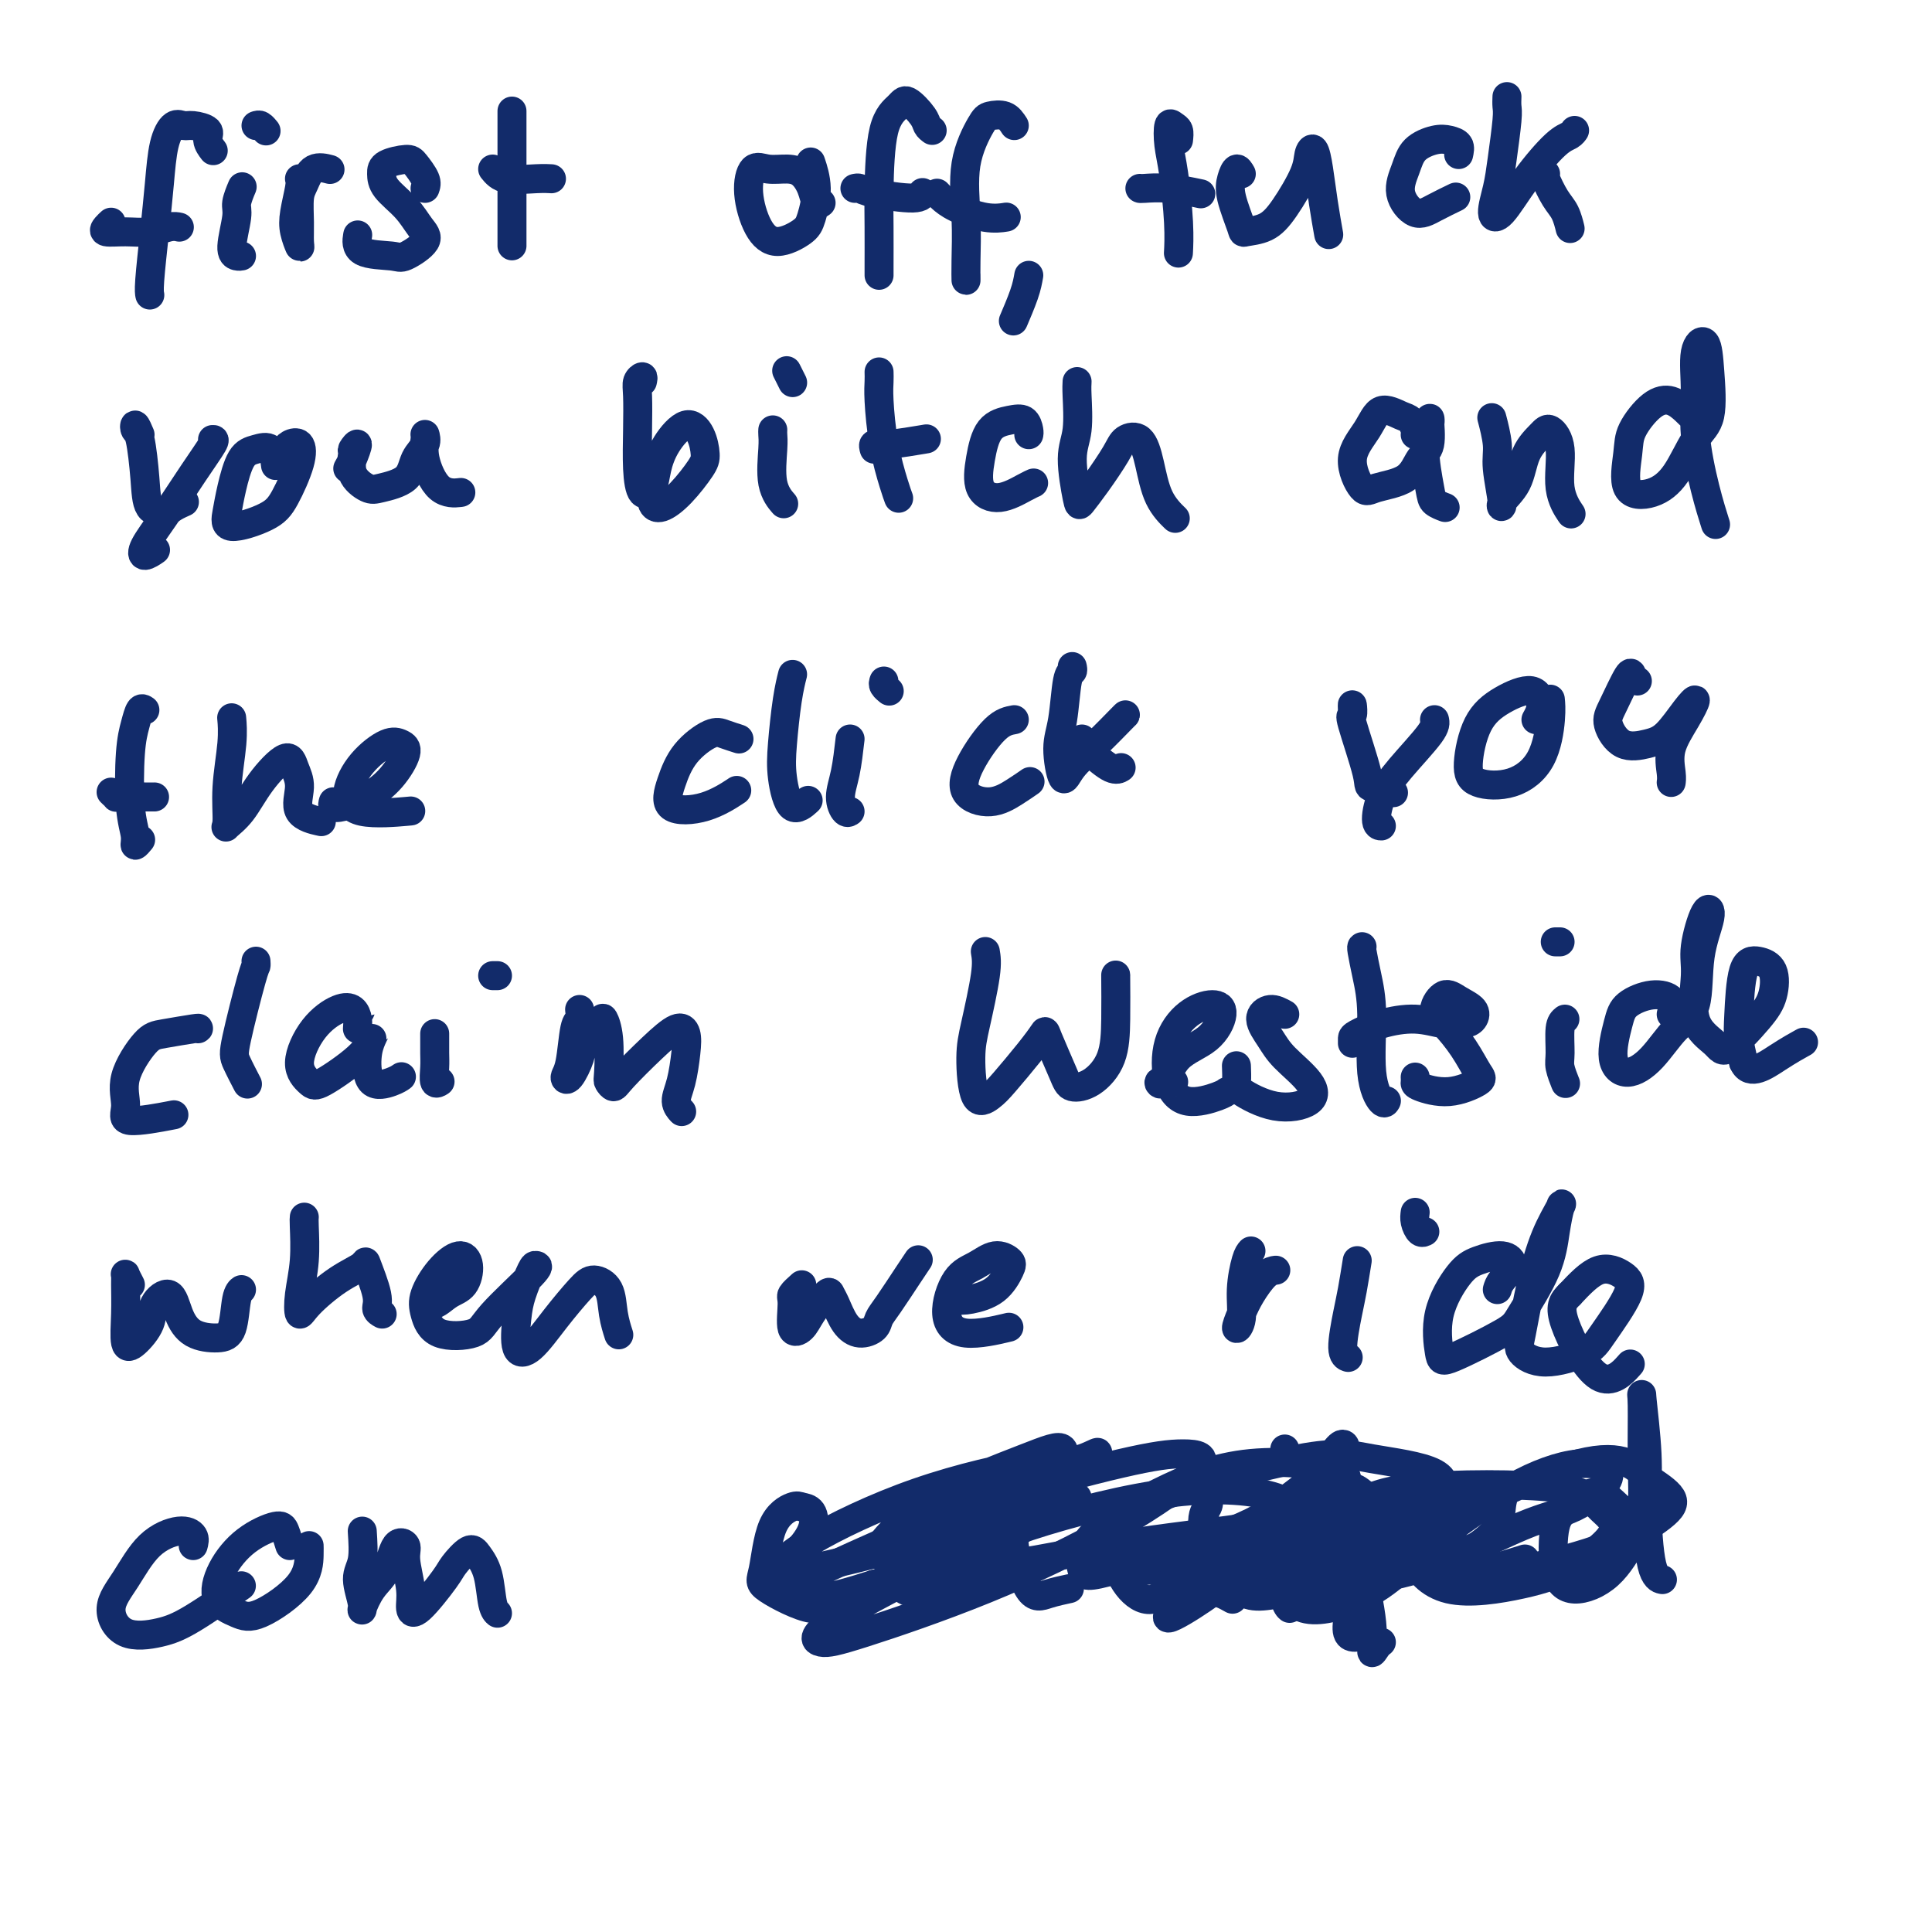 <svg viewBox='0 0 400 400' version='1.1' xmlns='http://www.w3.org/2000/svg' xmlns:xlink='http://www.w3.org/1999/xlink'><g fill='none' stroke='#122B6A' stroke-width='6' stroke-linecap='round' stroke-linejoin='round'><path d='M44,31c0.134,0.174 0.268,0.349 0,0c-0.268,-0.349 -0.939,-1.220 -1,-2c-0.061,-0.780 0.488,-1.468 0,-2c-0.488,-0.532 -2.015,-0.908 -3,-1c-0.985,-0.092 -1.430,0.101 -2,0c-0.570,-0.101 -1.267,-0.497 -2,0c-0.733,0.497 -1.503,1.888 -2,4c-0.497,2.112 -0.722,4.944 -1,8c-0.278,3.056 -0.610,6.335 -1,10c-0.390,3.665 -0.836,7.714 -1,10c-0.164,2.286 -0.044,2.809 0,3c0.044,0.191 0.012,0.052 0,0c-0.012,-0.052 -0.003,-0.015 0,0c0.003,0.015 0.002,0.007 0,0'/><path d='M23,46c-0.334,0.307 -0.669,0.614 -1,1c-0.331,0.386 -0.659,0.849 0,1c0.659,0.151 2.307,-0.012 4,0c1.693,0.012 3.433,0.199 5,0c1.567,-0.199 2.960,-0.784 4,-1c1.040,-0.216 1.726,-0.062 2,0c0.274,0.062 0.137,0.031 0,0'/><path d='M50,39c0.123,-0.293 0.246,-0.586 0,0c-0.246,0.586 -0.861,2.052 -1,3c-0.139,0.948 0.198,1.378 0,3c-0.198,1.622 -0.929,4.435 -1,6c-0.071,1.565 0.519,1.883 1,2c0.481,0.117 0.852,0.033 1,0c0.148,-0.033 0.074,-0.017 0,0'/><path d='M53,26c0.311,-0.111 0.622,-0.222 1,0c0.378,0.222 0.822,0.778 1,1c0.178,0.222 0.089,0.111 0,0'/><path d='M62,37c0.105,0.376 0.210,0.751 0,2c-0.210,1.249 -0.736,3.371 -1,5c-0.264,1.629 -0.268,2.763 0,4c0.268,1.237 0.806,2.576 1,3c0.194,0.424 0.042,-0.066 0,-1c-0.042,-0.934 0.024,-2.313 0,-4c-0.024,-1.687 -0.139,-3.681 0,-5c0.139,-1.319 0.532,-1.962 1,-3c0.468,-1.038 1.011,-2.472 2,-3c0.989,-0.528 2.426,-0.151 3,0c0.574,0.151 0.287,0.075 0,0'/><path d='M88,39c0.196,-0.541 0.392,-1.082 0,-2c-0.392,-0.918 -1.373,-2.213 -2,-3c-0.627,-0.787 -0.902,-1.064 -2,-1c-1.098,0.064 -3.021,0.471 -4,1c-0.979,0.529 -1.015,1.180 -1,2c0.015,0.820 0.081,1.811 1,3c0.919,1.189 2.689,2.578 4,4c1.311,1.422 2.162,2.878 3,4c0.838,1.122 1.664,1.911 1,3c-0.664,1.089 -2.819,2.477 -4,3c-1.181,0.523 -1.389,0.181 -3,0c-1.611,-0.181 -4.626,-0.203 -6,-1c-1.374,-0.797 -1.107,-2.371 -1,-3c0.107,-0.629 0.053,-0.315 0,0'/><path d='M106,24c0.000,-0.543 0.000,-1.085 0,-1c0.000,0.085 0.000,0.798 0,2c0.000,1.202 0.000,2.893 0,6c0.000,3.107 0.000,7.631 0,11c-0.000,3.369 0.000,5.583 0,7c-0.000,1.417 0.000,2.035 0,2c0.000,-0.035 0.000,-0.724 0,-1c0.000,-0.276 0.000,-0.138 0,0'/><path d='M102,35c0.679,0.845 1.357,1.690 3,2c1.643,0.310 4.250,0.083 6,0c1.750,-0.083 2.643,-0.024 3,0c0.357,0.024 0.179,0.012 0,0'/><path d='M170,42c-0.353,0.257 -0.706,0.515 -1,0c-0.294,-0.515 -0.530,-1.802 -1,-3c-0.470,-1.198 -1.175,-2.308 -2,-3c-0.825,-0.692 -1.772,-0.965 -3,-1c-1.228,-0.035 -2.739,0.168 -4,0c-1.261,-0.168 -2.272,-0.706 -3,0c-0.728,0.706 -1.173,2.656 -1,5c0.173,2.344 0.965,5.084 2,7c1.035,1.916 2.312,3.010 4,3c1.688,-0.010 3.787,-1.124 5,-2c1.213,-0.876 1.542,-1.513 2,-3c0.458,-1.487 1.046,-3.823 1,-6c-0.046,-2.177 -0.728,-4.193 -1,-5c-0.272,-0.807 -0.136,-0.403 0,0'/><path d='M193,27c-0.390,-0.290 -0.780,-0.581 -1,-1c-0.220,-0.419 -0.269,-0.967 -1,-2c-0.731,-1.033 -2.143,-2.553 -3,-3c-0.857,-0.447 -1.158,0.178 -2,1c-0.842,0.822 -2.226,1.842 -3,5c-0.774,3.158 -0.940,8.454 -1,12c-0.060,3.546 -0.016,5.342 0,8c0.016,2.658 0.004,6.176 0,8c-0.004,1.824 -0.001,1.953 0,2c0.001,0.047 0.000,0.014 0,0c-0.000,-0.014 -0.000,-0.007 0,0'/><path d='M177,39c0.309,-0.075 0.619,-0.150 1,0c0.381,0.150 0.834,0.525 3,1c2.166,0.475 6.045,1.051 8,1c1.955,-0.051 1.987,-0.729 2,-1c0.013,-0.271 0.006,-0.136 0,0'/><path d='M210,26c-0.542,-0.830 -1.084,-1.661 -2,-2c-0.916,-0.339 -2.207,-0.188 -3,0c-0.793,0.188 -1.088,0.413 -2,2c-0.912,1.587 -2.440,4.537 -3,8c-0.560,3.463 -0.150,7.439 0,11c0.150,3.561 0.040,6.707 0,9c-0.040,2.293 -0.011,3.733 0,4c0.011,0.267 0.003,-0.638 0,-1c-0.003,-0.362 -0.002,-0.181 0,0'/><path d='M194,40c0.233,0.257 0.466,0.514 1,1c0.534,0.486 1.370,1.203 3,2c1.630,0.797 4.054,1.676 6,2c1.946,0.324 3.413,0.093 4,0c0.587,-0.093 0.293,-0.046 0,0'/><path d='M213,57c-0.196,1.125 -0.393,2.250 -1,4c-0.607,1.750 -1.625,4.125 -2,5c-0.375,0.875 -0.107,0.250 0,0c0.107,-0.250 0.054,-0.125 0,0'/><path d='M244,29c0.084,-0.756 0.169,-1.513 0,-2c-0.169,-0.487 -0.591,-0.705 -1,-1c-0.409,-0.295 -0.803,-0.666 -1,0c-0.197,0.666 -0.196,2.371 0,4c0.196,1.629 0.589,3.182 1,6c0.411,2.818 0.842,6.900 1,10c0.158,3.100 0.042,5.219 0,6c-0.042,0.781 -0.012,0.223 0,0c0.012,-0.223 0.006,-0.112 0,0'/><path d='M236,39c0.036,0.030 0.071,0.060 1,0c0.929,-0.060 2.750,-0.208 5,0c2.250,0.208 4.929,0.774 6,1c1.071,0.226 0.536,0.113 0,0'/><path d='M257,36c-0.325,-0.574 -0.651,-1.148 -1,-1c-0.349,0.148 -0.723,1.019 -1,2c-0.277,0.981 -0.459,2.072 0,4c0.459,1.928 1.559,4.694 2,6c0.441,1.306 0.222,1.153 1,1c0.778,-0.153 2.551,-0.306 4,-1c1.449,-0.694 2.573,-1.928 4,-4c1.427,-2.072 3.156,-4.984 4,-7c0.844,-2.016 0.804,-3.138 1,-4c0.196,-0.862 0.627,-1.463 1,-1c0.373,0.463 0.688,1.990 1,4c0.312,2.010 0.623,4.503 1,7c0.377,2.497 0.822,4.999 1,6c0.178,1.001 0.089,0.500 0,0'/><path d='M302,32c0.165,-0.742 0.329,-1.484 0,-2c-0.329,-0.516 -1.152,-0.807 -2,-1c-0.848,-0.193 -1.721,-0.289 -3,0c-1.279,0.289 -2.962,0.962 -4,2c-1.038,1.038 -1.430,2.443 -2,4c-0.570,1.557 -1.319,3.268 -1,5c0.319,1.732 1.704,3.485 3,4c1.296,0.515 2.503,-0.207 4,-1c1.497,-0.793 3.285,-1.655 4,-2c0.715,-0.345 0.358,-0.172 0,0'/><path d='M312,20c-0.025,0.710 -0.050,1.419 0,2c0.050,0.581 0.175,1.033 0,3c-0.175,1.967 -0.650,5.450 -1,8c-0.350,2.550 -0.575,4.169 -1,6c-0.425,1.831 -1.050,3.875 -1,5c0.050,1.125 0.773,1.331 2,0c1.227,-1.331 2.956,-4.199 5,-7c2.044,-2.801 4.404,-5.534 6,-7c1.596,-1.466 2.430,-1.664 3,-2c0.570,-0.336 0.877,-0.810 1,-1c0.123,-0.190 0.061,-0.095 0,0'/><path d='M320,36c-0.174,0.037 -0.348,0.073 0,1c0.348,0.927 1.217,2.743 2,4c0.783,1.257 1.480,1.954 2,3c0.520,1.046 0.863,2.442 1,3c0.137,0.558 0.069,0.279 0,0'/><path d='M29,90c-0.400,-0.951 -0.800,-1.901 -1,-2c-0.200,-0.099 -0.202,0.654 0,1c0.202,0.346 0.606,0.286 1,2c0.394,1.714 0.778,5.202 1,8c0.222,2.798 0.280,4.907 1,6c0.720,1.093 2.100,1.169 3,1c0.900,-0.169 1.319,-0.584 2,-1c0.681,-0.416 1.623,-0.833 2,-1c0.377,-0.167 0.188,-0.083 0,0'/><path d='M44,91c0.302,-0.028 0.605,-0.055 0,1c-0.605,1.055 -2.116,3.193 -4,6c-1.884,2.807 -4.140,6.282 -6,9c-1.860,2.718 -3.323,4.677 -4,6c-0.677,1.323 -0.567,2.010 0,2c0.567,-0.010 1.591,-0.717 2,-1c0.409,-0.283 0.205,-0.141 0,0'/><path d='M57,96c0.043,0.334 0.085,0.668 0,0c-0.085,-0.668 -0.299,-2.339 -1,-3c-0.701,-0.661 -1.889,-0.312 -3,0c-1.111,0.312 -2.145,0.586 -3,2c-0.855,1.414 -1.531,3.967 -2,6c-0.469,2.033 -0.731,3.545 -1,5c-0.269,1.455 -0.543,2.852 1,3c1.543,0.148 4.904,-0.952 7,-2c2.096,-1.048 2.926,-2.042 4,-4c1.074,-1.958 2.393,-4.878 3,-7c0.607,-2.122 0.503,-3.445 0,-4c-0.503,-0.555 -1.405,-0.342 -2,0c-0.595,0.342 -0.884,0.812 -1,1c-0.116,0.188 -0.058,0.094 0,0'/><path d='M72,97c0.278,-0.476 0.555,-0.953 1,-2c0.445,-1.047 1.057,-2.666 1,-3c-0.057,-0.334 -0.783,0.615 -1,1c-0.217,0.385 0.075,0.204 0,1c-0.075,0.796 -0.516,2.569 0,4c0.516,1.431 1.988,2.522 3,3c1.012,0.478 1.563,0.345 3,0c1.437,-0.345 3.759,-0.900 5,-2c1.241,-1.100 1.402,-2.744 2,-4c0.598,-1.256 1.632,-2.122 2,-3c0.368,-0.878 0.071,-1.766 0,-2c-0.071,-0.234 0.083,0.186 0,1c-0.083,0.814 -0.404,2.022 0,4c0.404,1.978 1.532,4.725 3,6c1.468,1.275 3.277,1.079 4,1c0.723,-0.079 0.362,-0.039 0,0'/><path d='M133,79c0.113,-0.487 0.226,-0.975 0,-1c-0.226,-0.025 -0.791,0.411 -1,1c-0.209,0.589 -0.063,1.330 0,3c0.063,1.670 0.044,4.268 0,7c-0.044,2.732 -0.113,5.597 0,8c0.113,2.403 0.407,4.344 1,5c0.593,0.656 1.486,0.026 2,-1c0.514,-1.026 0.649,-2.448 1,-4c0.351,-1.552 0.916,-3.236 2,-5c1.084,-1.764 2.685,-3.609 4,-4c1.315,-0.391 2.343,0.674 3,2c0.657,1.326 0.943,2.915 1,4c0.057,1.085 -0.114,1.667 -1,3c-0.886,1.333 -2.486,3.418 -4,5c-1.514,1.582 -2.942,2.661 -4,3c-1.058,0.339 -1.746,-0.063 -2,-1c-0.254,-0.937 -0.072,-2.411 0,-3c0.072,-0.589 0.036,-0.295 0,0'/><path d='M160,89c-0.016,0.263 -0.032,0.526 0,1c0.032,0.474 0.112,1.158 0,3c-0.112,1.842 -0.415,4.842 0,7c0.415,2.158 1.547,3.474 2,4c0.453,0.526 0.226,0.263 0,0'/><path d='M163,77c-0.111,-0.222 -0.222,-0.444 0,0c0.222,0.444 0.778,1.556 1,2c0.222,0.444 0.111,0.222 0,0'/><path d='M182,77c0.016,0.607 0.032,1.214 0,2c-0.032,0.786 -0.114,1.752 0,4c0.114,2.248 0.422,5.778 1,9c0.578,3.222 1.425,6.137 2,8c0.575,1.863 0.879,2.675 1,3c0.121,0.325 0.061,0.162 0,0'/><path d='M181,93c-0.131,-0.452 -0.262,-0.905 0,-1c0.262,-0.095 0.917,0.167 3,0c2.083,-0.167 5.595,-0.762 7,-1c1.405,-0.238 0.702,-0.119 0,0'/><path d='M213,90c0.051,-0.202 0.102,-0.405 0,-1c-0.102,-0.595 -0.356,-1.583 -1,-2c-0.644,-0.417 -1.679,-0.264 -3,0c-1.321,0.264 -2.929,0.639 -4,2c-1.071,1.361 -1.604,3.710 -2,6c-0.396,2.290 -0.656,4.523 0,6c0.656,1.477 2.227,2.200 4,2c1.773,-0.200 3.746,-1.323 5,-2c1.254,-0.677 1.787,-0.908 2,-1c0.213,-0.092 0.107,-0.046 0,0'/><path d='M223,79c-0.037,0.596 -0.075,1.192 0,3c0.075,1.808 0.262,4.829 0,7c-0.262,2.171 -0.974,3.494 -1,6c-0.026,2.506 0.635,6.196 1,8c0.365,1.804 0.433,1.724 1,1c0.567,-0.724 1.633,-2.090 3,-4c1.367,-1.910 3.036,-4.364 4,-6c0.964,-1.636 1.222,-2.455 2,-3c0.778,-0.545 2.076,-0.814 3,0c0.924,0.814 1.475,2.713 2,5c0.525,2.287 1.026,4.962 2,7c0.974,2.038 2.421,3.439 3,4c0.579,0.561 0.289,0.280 0,0'/><path d='M293,90c0.081,-0.212 0.161,-0.424 0,-1c-0.161,-0.576 -0.564,-1.514 -1,-2c-0.436,-0.486 -0.906,-0.518 -2,-1c-1.094,-0.482 -2.813,-1.414 -4,-1c-1.187,0.414 -1.843,2.174 -3,4c-1.157,1.826 -2.816,3.720 -3,6c-0.184,2.280 1.107,4.948 2,6c0.893,1.052 1.388,0.487 3,0c1.612,-0.487 4.342,-0.897 6,-2c1.658,-1.103 2.243,-2.901 3,-4c0.757,-1.099 1.684,-1.500 2,-3c0.316,-1.500 0.020,-4.098 0,-5c-0.020,-0.902 0.237,-0.109 0,1c-0.237,1.109 -0.967,2.532 -1,5c-0.033,2.468 0.630,5.981 1,8c0.370,2.019 0.446,2.544 1,3c0.554,0.456 1.587,0.845 2,1c0.413,0.155 0.207,0.078 0,0'/><path d='M309,87c-0.123,-0.470 -0.246,-0.940 0,0c0.246,0.940 0.860,3.289 1,5c0.140,1.711 -0.196,2.783 0,5c0.196,2.217 0.924,5.579 1,7c0.076,1.421 -0.500,0.900 0,0c0.500,-0.900 2.075,-2.180 3,-4c0.925,-1.820 1.198,-4.179 2,-6c0.802,-1.821 2.131,-3.104 3,-4c0.869,-0.896 1.277,-1.406 2,-1c0.723,0.406 1.761,1.727 2,4c0.239,2.273 -0.320,5.496 0,8c0.320,2.504 1.520,4.287 2,5c0.480,0.713 0.240,0.357 0,0'/><path d='M351,87c-0.596,-0.622 -1.192,-1.244 -2,-2c-0.808,-0.756 -1.828,-1.646 -3,-2c-1.172,-0.354 -2.495,-0.173 -4,1c-1.505,1.173 -3.190,3.339 -4,5c-0.810,1.661 -0.745,2.818 -1,5c-0.255,2.182 -0.832,5.390 0,7c0.832,1.610 3.071,1.623 5,1c1.929,-0.623 3.549,-1.881 5,-4c1.451,-2.119 2.735,-5.099 4,-7c1.265,-1.901 2.511,-2.724 3,-5c0.489,-2.276 0.221,-6.004 0,-9c-0.221,-2.996 -0.393,-5.259 -1,-6c-0.607,-0.741 -1.647,0.041 -2,2c-0.353,1.959 -0.017,5.097 0,8c0.017,2.903 -0.284,5.572 0,9c0.284,3.428 1.153,7.615 2,11c0.847,3.385 1.670,5.967 2,7c0.330,1.033 0.165,0.516 0,0'/><path d='M30,147c-0.337,-0.235 -0.675,-0.471 -1,0c-0.325,0.471 -0.638,1.648 -1,3c-0.362,1.352 -0.773,2.881 -1,6c-0.227,3.119 -0.271,7.830 0,11c0.271,3.170 0.856,4.798 1,6c0.144,1.202 -0.154,1.977 0,2c0.154,0.023 0.758,-0.708 1,-1c0.242,-0.292 0.121,-0.146 0,0'/><path d='M23,164c0.445,0.423 0.890,0.845 1,1c0.110,0.155 -0.115,0.041 1,0c1.115,-0.041 3.569,-0.011 5,0c1.431,0.011 1.837,0.003 2,0c0.163,-0.003 0.081,-0.002 0,0'/><path d='M48,149c-0.032,-0.347 -0.063,-0.694 0,0c0.063,0.694 0.222,2.428 0,5c-0.222,2.572 -0.823,5.982 -1,9c-0.177,3.018 0.071,5.644 0,7c-0.071,1.356 -0.461,1.444 0,1c0.461,-0.444 1.775,-1.419 3,-3c1.225,-1.581 2.363,-3.770 4,-6c1.637,-2.230 3.774,-4.503 5,-5c1.226,-0.497 1.541,0.781 2,2c0.459,1.219 1.061,2.378 1,4c-0.061,1.622 -0.786,3.706 0,5c0.786,1.294 3.082,1.798 4,2c0.918,0.202 0.459,0.101 0,0'/><path d='M69,166c-0.109,0.385 -0.217,0.769 0,1c0.217,0.231 0.760,0.307 2,0c1.240,-0.307 3.176,-0.999 5,-2c1.824,-1.001 3.534,-2.311 5,-4c1.466,-1.689 2.686,-3.758 3,-5c0.314,-1.242 -0.278,-1.656 -1,-2c-0.722,-0.344 -1.576,-0.618 -3,0c-1.424,0.618 -3.420,2.127 -5,4c-1.580,1.873 -2.743,4.110 -3,6c-0.257,1.890 0.392,3.432 3,4c2.608,0.568 7.174,0.162 9,0c1.826,-0.162 0.913,-0.081 0,0'/><path d='M153,153c-1.059,-0.340 -2.117,-0.679 -3,-1c-0.883,-0.321 -1.589,-0.623 -3,0c-1.411,0.623 -3.526,2.170 -5,4c-1.474,1.830 -2.307,3.943 -3,6c-0.693,2.057 -1.248,4.056 0,5c1.248,0.944 4.297,0.831 7,0c2.703,-0.831 5.058,-2.380 6,-3c0.942,-0.620 0.471,-0.310 0,0'/><path d='M164,140c0.086,-0.336 0.171,-0.673 0,0c-0.171,0.673 -0.599,2.355 -1,5c-0.401,2.645 -0.776,6.253 -1,9c-0.224,2.747 -0.297,4.633 0,7c0.297,2.367 0.965,5.214 2,6c1.035,0.786 2.439,-0.490 3,-1c0.561,-0.510 0.281,-0.255 0,0'/><path d='M176,153c-0.287,2.483 -0.574,4.967 -1,7c-0.426,2.033 -0.990,3.617 -1,5c-0.010,1.383 0.536,2.565 1,3c0.464,0.435 0.847,0.124 1,0c0.153,-0.124 0.077,-0.062 0,0'/><path d='M183,141c-0.111,0.311 -0.222,0.622 0,1c0.222,0.378 0.778,0.822 1,1c0.222,0.178 0.111,0.089 0,0'/><path d='M210,149c-1.186,0.215 -2.372,0.430 -4,2c-1.628,1.570 -3.697,4.494 -5,7c-1.303,2.506 -1.841,4.594 -1,6c0.841,1.406 3.060,2.129 5,2c1.940,-0.129 3.599,-1.112 5,-2c1.401,-0.888 2.543,-1.682 3,-2c0.457,-0.318 0.228,-0.159 0,0'/><path d='M222,138c0.093,0.404 0.185,0.808 0,1c-0.185,0.192 -0.648,0.174 -1,2c-0.352,1.826 -0.592,5.498 -1,8c-0.408,2.502 -0.985,3.833 -1,6c-0.015,2.167 0.532,5.169 1,6c0.468,0.831 0.857,-0.509 2,-2c1.143,-1.491 3.038,-3.132 5,-5c1.962,-1.868 3.990,-3.965 5,-5c1.010,-1.035 1.003,-1.010 1,-1c-0.003,0.010 -0.001,0.005 0,0'/><path d='M224,153c-0.121,0.287 -0.242,0.574 0,1c0.242,0.426 0.848,0.990 2,2c1.152,1.010 2.848,2.464 4,3c1.152,0.536 1.758,0.153 2,0c0.242,-0.153 0.121,-0.077 0,0'/><path d='M280,147c-0.025,-0.664 -0.049,-1.328 0,-1c0.049,0.328 0.172,1.647 0,2c-0.172,0.353 -0.637,-0.259 0,2c0.637,2.259 2.377,7.389 3,10c0.623,2.611 0.129,2.703 1,3c0.871,0.297 3.106,0.799 4,1c0.894,0.201 0.447,0.100 0,0'/><path d='M297,149c0.146,0.619 0.291,1.238 -1,3c-1.291,1.762 -4.020,4.668 -6,7c-1.980,2.332 -3.211,4.089 -4,6c-0.789,1.911 -1.135,3.976 -1,5c0.135,1.024 0.753,1.007 1,1c0.247,-0.007 0.124,-0.003 0,0'/><path d='M318,149c0.503,-0.893 1.006,-1.786 1,-3c-0.006,-1.214 -0.522,-2.749 -2,-3c-1.478,-0.251 -3.920,0.784 -6,2c-2.080,1.216 -3.798,2.615 -5,5c-1.202,2.385 -1.887,5.755 -2,8c-0.113,2.245 0.348,3.365 2,4c1.652,0.635 4.495,0.786 7,0c2.505,-0.786 4.671,-2.510 6,-5c1.329,-2.490 1.819,-5.747 2,-8c0.181,-2.253 0.052,-3.501 0,-4c-0.052,-0.499 -0.026,-0.250 0,0'/><path d='M339,141c-0.388,-0.265 -0.776,-0.529 -1,-1c-0.224,-0.471 -0.283,-1.148 -1,0c-0.717,1.148 -2.093,4.122 -3,6c-0.907,1.878 -1.344,2.659 -1,4c0.344,1.341 1.470,3.243 3,4c1.530,0.757 3.463,0.371 5,0c1.537,-0.371 2.677,-0.726 4,-2c1.323,-1.274 2.827,-3.467 4,-5c1.173,-1.533 2.013,-2.407 2,-2c-0.013,0.407 -0.879,2.095 -2,4c-1.121,1.905 -2.496,4.026 -3,6c-0.504,1.974 -0.136,3.801 0,5c0.136,1.199 0.039,1.771 0,2c-0.039,0.229 -0.019,0.114 0,0'/><path d='M41,213c0.169,-0.098 0.337,-0.197 -1,0c-1.337,0.197 -4.180,0.688 -6,1c-1.820,0.312 -2.616,0.444 -4,2c-1.384,1.556 -3.357,4.536 -4,7c-0.643,2.464 0.044,4.413 0,6c-0.044,1.587 -0.820,2.812 1,3c1.820,0.188 6.234,-0.661 8,-1c1.766,-0.339 0.883,-0.170 0,0'/><path d='M53,199c0.026,0.415 0.053,0.830 0,1c-0.053,0.170 -0.185,0.095 -1,3c-0.815,2.905 -2.311,8.789 -3,12c-0.689,3.211 -0.570,3.749 0,5c0.570,1.251 1.591,3.215 2,4c0.409,0.785 0.204,0.393 0,0'/><path d='M74,213c0.055,-0.638 0.111,-1.276 0,-2c-0.111,-0.724 -0.388,-1.532 -1,-2c-0.612,-0.468 -1.560,-0.594 -3,0c-1.440,0.594 -3.371,1.909 -5,4c-1.629,2.091 -2.956,4.958 -3,7c-0.044,2.042 1.194,3.260 2,4c0.806,0.740 1.180,1.002 3,0c1.820,-1.002 5.086,-3.267 7,-5c1.914,-1.733 2.475,-2.933 3,-4c0.525,-1.067 1.015,-2.002 1,-2c-0.015,0.002 -0.536,0.939 -1,2c-0.464,1.061 -0.870,2.246 -1,4c-0.130,1.754 0.017,4.078 1,5c0.983,0.922 2.803,0.440 4,0c1.197,-0.440 1.771,-0.840 2,-1c0.229,-0.160 0.115,-0.080 0,0'/><path d='M90,214c0.002,0.150 0.004,0.299 0,1c-0.004,0.701 -0.015,1.953 0,3c0.015,1.047 0.056,1.889 0,3c-0.056,1.111 -0.207,2.491 0,3c0.207,0.509 0.774,0.145 1,0c0.226,-0.145 0.113,-0.073 0,0'/><path d='M102,202c0.417,0.000 0.833,0.000 1,0c0.167,0.000 0.083,0.000 0,0'/><path d='M120,209c0.092,0.809 0.184,1.618 0,2c-0.184,0.382 -0.645,0.338 -1,2c-0.355,1.662 -0.606,5.030 -1,7c-0.394,1.970 -0.932,2.543 -1,3c-0.068,0.457 0.335,0.800 1,0c0.665,-0.800 1.594,-2.742 2,-4c0.406,-1.258 0.291,-1.833 1,-3c0.709,-1.167 2.242,-2.927 3,-4c0.758,-1.073 0.742,-1.460 1,-1c0.258,0.460 0.790,1.767 1,4c0.210,2.233 0.099,5.393 0,7c-0.099,1.607 -0.185,1.663 0,2c0.185,0.337 0.642,0.957 1,1c0.358,0.043 0.619,-0.490 2,-2c1.381,-1.510 3.884,-3.997 6,-6c2.116,-2.003 3.844,-3.522 5,-4c1.156,-0.478 1.739,0.086 2,1c0.261,0.914 0.200,2.179 0,4c-0.200,1.821 -0.538,4.200 -1,6c-0.462,1.800 -1.047,3.023 -1,4c0.047,0.977 0.728,1.708 1,2c0.272,0.292 0.136,0.146 0,0'/><path d='M204,197c0.193,1.129 0.387,2.258 0,5c-0.387,2.742 -1.354,7.096 -2,10c-0.646,2.904 -0.970,4.357 -1,7c-0.030,2.643 0.234,6.477 1,8c0.766,1.523 2.035,0.735 3,0c0.965,-0.735 1.628,-1.417 3,-3c1.372,-1.583 3.454,-4.066 5,-6c1.546,-1.934 2.555,-3.317 3,-4c0.445,-0.683 0.326,-0.665 1,1c0.674,1.665 2.142,4.978 3,7c0.858,2.022 1.105,2.755 2,3c0.895,0.245 2.436,0.003 4,-1c1.564,-1.003 3.151,-2.766 4,-5c0.849,-2.234 0.959,-4.939 1,-8c0.041,-3.061 0.011,-6.478 0,-8c-0.011,-1.522 -0.003,-1.149 0,-1c0.003,0.149 0.002,0.075 0,0'/><path d='M243,224c-0.179,0.035 -0.358,0.069 -1,0c-0.642,-0.069 -1.747,-0.242 -2,0c-0.253,0.242 0.345,0.897 1,0c0.655,-0.897 1.365,-3.347 3,-5c1.635,-1.653 4.193,-2.508 6,-4c1.807,-1.492 2.864,-3.621 3,-5c0.136,-1.379 -0.647,-2.007 -2,-2c-1.353,0.007 -3.274,0.651 -5,2c-1.726,1.349 -3.258,3.405 -4,6c-0.742,2.595 -0.696,5.728 0,8c0.696,2.272 2.042,3.681 4,4c1.958,0.319 4.527,-0.453 6,-1c1.473,-0.547 1.849,-0.871 2,-1c0.151,-0.129 0.075,-0.065 0,0'/><path d='M266,210c-0.995,-0.551 -1.990,-1.103 -3,-1c-1.010,0.103 -2.034,0.860 -2,2c0.034,1.140 1.128,2.662 2,4c0.872,1.338 1.522,2.492 3,4c1.478,1.508 3.783,3.370 5,5c1.217,1.630 1.345,3.028 0,4c-1.345,0.972 -4.164,1.517 -7,1c-2.836,-0.517 -5.688,-2.097 -7,-3c-1.312,-0.903 -1.084,-1.128 -1,-2c0.084,-0.872 0.024,-2.392 0,-3c-0.024,-0.608 -0.012,-0.304 0,0'/><path d='M282,196c-0.079,0.015 -0.158,0.029 0,1c0.158,0.971 0.554,2.897 1,5c0.446,2.103 0.943,4.381 1,8c0.057,3.619 -0.324,8.577 0,12c0.324,3.423 1.355,5.309 2,6c0.645,0.691 0.904,0.186 1,0c0.096,-0.186 0.027,-0.053 0,0c-0.027,0.053 -0.014,0.027 0,0'/><path d='M280,216c-0.007,-0.360 -0.015,-0.720 0,-1c0.015,-0.280 0.052,-0.481 1,-1c0.948,-0.519 2.807,-1.357 5,-2c2.193,-0.643 4.719,-1.092 7,-1c2.281,0.092 4.315,0.727 6,1c1.685,0.273 3.021,0.186 4,0c0.979,-0.186 1.602,-0.471 2,-1c0.398,-0.529 0.570,-1.301 0,-2c-0.570,-0.699 -1.881,-1.326 -3,-2c-1.119,-0.674 -2.045,-1.396 -3,-1c-0.955,0.396 -1.940,1.912 -2,3c-0.060,1.088 0.804,1.750 2,3c1.196,1.250 2.723,3.088 4,5c1.277,1.912 2.304,3.897 3,5c0.696,1.103 1.062,1.325 0,2c-1.062,0.675 -3.553,1.802 -6,2c-2.447,0.198 -4.852,-0.535 -6,-1c-1.148,-0.465 -1.040,-0.664 -1,-1c0.040,-0.336 0.011,-0.810 0,-1c-0.011,-0.190 -0.006,-0.095 0,0'/><path d='M324,211c-0.431,0.346 -0.861,0.692 -1,2c-0.139,1.308 0.014,3.577 0,5c-0.014,1.423 -0.196,1.998 0,3c0.196,1.002 0.770,2.429 1,3c0.230,0.571 0.115,0.285 0,0'/><path d='M322,195c0.417,0.000 0.833,0.000 1,0c0.167,0.000 0.083,0.000 0,0'/><path d='M346,210c0.314,-1.113 0.628,-2.227 0,-3c-0.628,-0.773 -2.200,-1.207 -4,-1c-1.800,0.207 -3.830,1.055 -5,2c-1.170,0.945 -1.479,1.989 -2,4c-0.521,2.011 -1.253,4.991 -1,7c0.253,2.009 1.491,3.048 3,3c1.509,-0.048 3.288,-1.182 5,-3c1.712,-1.818 3.357,-4.322 5,-6c1.643,-1.678 3.284,-2.532 4,-5c0.716,-2.468 0.508,-6.549 1,-10c0.492,-3.451 1.683,-6.272 2,-8c0.317,-1.728 -0.241,-2.363 -1,-1c-0.759,1.363 -1.718,4.724 -2,7c-0.282,2.276 0.112,3.467 0,6c-0.112,2.533 -0.731,6.409 0,9c0.731,2.591 2.811,3.896 4,5c1.189,1.104 1.487,2.005 3,1c1.513,-1.005 4.241,-3.916 6,-6c1.759,-2.084 2.548,-3.341 3,-5c0.452,-1.659 0.565,-3.719 0,-5c-0.565,-1.281 -1.809,-1.782 -3,-2c-1.191,-0.218 -2.330,-0.151 -3,2c-0.670,2.151 -0.873,6.387 -1,9c-0.127,2.613 -0.179,3.604 0,5c0.179,1.396 0.590,3.198 1,5'/><path d='M361,220c1.286,2.893 4.500,0.625 7,-1c2.500,-1.625 4.286,-2.607 5,-3c0.714,-0.393 0.357,-0.196 0,0'/><path d='M27,266c-0.423,-0.821 -0.847,-1.642 -1,-2c-0.153,-0.358 -0.036,-0.254 0,0c0.036,0.254 -0.007,0.659 0,2c0.007,1.341 0.066,3.619 0,6c-0.066,2.381 -0.257,4.866 0,6c0.257,1.134 0.960,0.918 2,0c1.040,-0.918 2.415,-2.537 3,-4c0.585,-1.463 0.379,-2.770 1,-4c0.621,-1.230 2.068,-2.384 3,-2c0.932,0.384 1.349,2.307 2,4c0.651,1.693 1.537,3.158 3,4c1.463,0.842 3.502,1.063 5,1c1.498,-0.063 2.453,-0.409 3,-2c0.547,-1.591 0.686,-4.428 1,-6c0.314,-1.572 0.804,-1.878 1,-2c0.196,-0.122 0.098,-0.061 0,0'/><path d='M63,252c-0.029,0.231 -0.057,0.461 0,2c0.057,1.539 0.201,4.386 0,7c-0.201,2.614 -0.747,4.996 -1,7c-0.253,2.004 -0.214,3.632 0,4c0.214,0.368 0.601,-0.522 2,-2c1.399,-1.478 3.810,-3.542 6,-5c2.190,-1.458 4.160,-2.310 5,-3c0.840,-0.690 0.551,-1.218 1,0c0.449,1.218 1.636,4.182 2,6c0.364,1.818 -0.094,2.489 0,3c0.094,0.511 0.741,0.860 1,1c0.259,0.140 0.129,0.070 0,0'/><path d='M88,269c0.586,0.616 1.172,1.231 2,1c0.828,-0.231 1.898,-1.309 3,-2c1.102,-0.691 2.235,-0.996 3,-2c0.765,-1.004 1.160,-2.706 1,-4c-0.160,-1.294 -0.875,-2.178 -2,-2c-1.125,0.178 -2.659,1.419 -4,3c-1.341,1.581 -2.489,3.502 -3,5c-0.511,1.498 -0.385,2.573 0,4c0.385,1.427 1.028,3.206 3,4c1.972,0.794 5.273,0.605 7,0c1.727,-0.605 1.882,-1.625 4,-4c2.118,-2.375 6.200,-6.105 8,-8c1.800,-1.895 1.317,-1.954 1,-2c-0.317,-0.046 -0.470,-0.078 -1,1c-0.530,1.078 -1.438,3.267 -2,5c-0.562,1.733 -0.779,3.012 -1,5c-0.221,1.988 -0.447,4.686 0,6c0.447,1.314 1.566,1.245 3,0c1.434,-1.245 3.182,-3.668 5,-6c1.818,-2.332 3.706,-4.575 5,-6c1.294,-1.425 1.993,-2.031 3,-2c1.007,0.031 2.321,0.699 3,2c0.679,1.301 0.721,3.235 1,5c0.279,1.765 0.794,3.361 1,4c0.206,0.639 0.103,0.319 0,0'/><path d='M166,266c-0.859,0.766 -1.718,1.533 -2,2c-0.282,0.467 0.012,0.636 0,2c-0.012,1.364 -0.329,3.923 0,5c0.329,1.077 1.306,0.671 2,0c0.694,-0.671 1.105,-1.607 2,-3c0.895,-1.393 2.273,-3.245 3,-4c0.727,-0.755 0.804,-0.415 1,0c0.196,0.415 0.510,0.904 1,2c0.490,1.096 1.154,2.799 2,4c0.846,1.201 1.872,1.900 3,2c1.128,0.100 2.359,-0.397 3,-1c0.641,-0.603 0.694,-1.311 1,-2c0.306,-0.689 0.866,-1.360 2,-3c1.134,-1.640 2.844,-4.249 4,-6c1.156,-1.751 1.759,-2.643 2,-3c0.241,-0.357 0.121,-0.178 0,0'/><path d='M198,268c-0.479,-0.105 -0.959,-0.210 -1,0c-0.041,0.210 0.355,0.733 1,1c0.645,0.267 1.538,0.276 3,0c1.462,-0.276 3.494,-0.838 5,-2c1.506,-1.162 2.486,-2.922 3,-4c0.514,-1.078 0.563,-1.472 0,-2c-0.563,-0.528 -1.737,-1.191 -3,-1c-1.263,0.191 -2.614,1.235 -4,2c-1.386,0.765 -2.808,1.252 -4,3c-1.192,1.748 -2.155,4.757 -2,7c0.155,2.243 1.426,3.719 4,4c2.574,0.281 6.450,-0.634 8,-1c1.550,-0.366 0.775,-0.183 0,0'/><path d='M259,259c-0.300,0.327 -0.600,0.654 -1,2c-0.400,1.346 -0.901,3.712 -1,6c-0.099,2.288 0.203,4.498 0,6c-0.203,1.502 -0.912,2.297 -1,2c-0.088,-0.297 0.446,-1.687 1,-3c0.554,-1.313 1.128,-2.548 2,-4c0.872,-1.452 2.043,-3.122 3,-4c0.957,-0.878 1.702,-0.965 2,-1c0.298,-0.035 0.149,-0.017 0,0'/><path d='M281,261c-0.348,2.166 -0.695,4.332 -1,6c-0.305,1.668 -0.566,2.839 -1,5c-0.434,2.161 -1.040,5.313 -1,7c0.040,1.687 0.726,1.911 1,2c0.274,0.089 0.137,0.045 0,0'/><path d='M293,251c-0.083,0.619 -0.167,1.238 0,2c0.167,0.762 0.583,1.667 1,2c0.417,0.333 0.833,0.095 1,0c0.167,-0.095 0.083,-0.048 0,0'/><path d='M310,267c0.170,-0.571 0.339,-1.143 1,-2c0.661,-0.857 1.812,-2.001 2,-3c0.188,-0.999 -0.587,-1.855 -2,-2c-1.413,-0.145 -3.462,0.421 -5,1c-1.538,0.579 -2.563,1.172 -4,3c-1.437,1.828 -3.286,4.892 -4,8c-0.714,3.108 -0.293,6.259 0,8c0.293,1.741 0.460,2.070 3,1c2.540,-1.070 7.454,-3.541 10,-5c2.546,-1.459 2.723,-1.908 4,-4c1.277,-2.092 3.654,-5.828 5,-9c1.346,-3.172 1.661,-5.782 2,-8c0.339,-2.218 0.701,-4.046 1,-5c0.299,-0.954 0.536,-1.035 0,0c-0.536,1.035 -1.845,3.186 -3,6c-1.155,2.814 -2.156,6.290 -3,10c-0.844,3.710 -1.530,7.655 -2,10c-0.470,2.345 -0.724,3.089 0,4c0.724,0.911 2.425,1.990 5,2c2.575,0.010 6.025,-1.048 8,-2c1.975,-0.952 2.477,-1.796 4,-4c1.523,-2.204 4.068,-5.766 5,-8c0.932,-2.234 0.251,-3.140 -1,-4c-1.251,-0.860 -3.072,-1.674 -5,-1c-1.928,0.674 -3.964,2.837 -6,5'/><path d='M325,268c-1.483,1.434 -2.191,2.518 -1,6c1.191,3.482 4.282,9.360 7,11c2.718,1.640 5.062,-0.960 6,-2c0.938,-1.040 0.469,-0.520 0,0'/><path d='M40,320c0.191,-0.688 0.382,-1.375 0,-2c-0.382,-0.625 -1.337,-1.186 -3,-1c-1.663,0.186 -4.035,1.119 -6,3c-1.965,1.881 -3.522,4.709 -5,7c-1.478,2.291 -2.878,4.045 -3,6c-0.122,1.955 1.034,4.109 3,5c1.966,0.891 4.744,0.517 7,0c2.256,-0.517 3.992,-1.178 7,-3c3.008,-1.822 7.288,-4.806 9,-6c1.712,-1.194 0.856,-0.597 0,0'/><path d='M60,320c-0.342,-1.101 -0.683,-2.202 -1,-3c-0.317,-0.798 -0.609,-1.293 -2,-1c-1.391,0.293 -3.882,1.376 -6,3c-2.118,1.624 -3.864,3.791 -5,6c-1.136,2.209 -1.663,4.460 -1,6c0.663,1.540 2.518,2.371 4,3c1.482,0.629 2.593,1.058 5,0c2.407,-1.058 6.109,-3.603 8,-6c1.891,-2.397 1.971,-4.645 2,-6c0.029,-1.355 0.008,-1.816 0,-2c-0.008,-0.184 -0.004,-0.092 0,0'/><path d='M75,317c0.146,2.219 0.293,4.439 0,6c-0.293,1.561 -1.025,2.465 -1,4c0.025,1.535 0.807,3.703 1,5c0.193,1.297 -0.203,1.723 0,1c0.203,-0.723 1.006,-2.594 2,-4c0.994,-1.406 2.179,-2.347 3,-4c0.821,-1.653 1.277,-4.016 2,-5c0.723,-0.984 1.713,-0.588 2,0c0.287,0.588 -0.130,1.366 0,3c0.130,1.634 0.806,4.122 1,6c0.194,1.878 -0.096,3.147 0,4c0.096,0.853 0.578,1.291 2,0c1.422,-1.291 3.785,-4.312 5,-6c1.215,-1.688 1.281,-2.043 2,-3c0.719,-0.957 2.091,-2.515 3,-3c0.909,-0.485 1.354,0.105 2,1c0.646,0.895 1.493,2.096 2,4c0.507,1.904 0.675,4.513 1,6c0.325,1.487 0.807,1.854 1,2c0.193,0.146 0.096,0.073 0,0'/><path d='M159,324c-0.023,0.508 -0.047,1.015 0,1c0.047,-0.015 0.164,-0.554 1,-1c0.836,-0.446 2.392,-0.801 4,-2c1.608,-1.199 3.269,-3.243 4,-5c0.731,-1.757 0.533,-3.228 0,-4c-0.533,-0.772 -1.401,-0.845 -2,-1c-0.599,-0.155 -0.928,-0.392 -2,0c-1.072,0.392 -2.886,1.415 -4,4c-1.114,2.585 -1.528,6.734 -2,9c-0.472,2.266 -1.003,2.649 1,4c2.003,1.351 6.539,3.672 9,4c2.461,0.328 2.846,-1.335 3,-2c0.154,-0.665 0.077,-0.333 0,0'/><path d='M200,315c0.401,-0.214 0.801,-0.427 1,-1c0.199,-0.573 0.195,-1.504 0,-2c-0.195,-0.496 -0.581,-0.556 -1,-1c-0.419,-0.444 -0.871,-1.273 -3,-1c-2.129,0.273 -5.935,1.649 -8,3c-2.065,1.351 -2.387,2.677 -3,5c-0.613,2.323 -1.515,5.643 -1,8c0.515,2.357 2.446,3.750 5,4c2.554,0.250 5.730,-0.643 7,-1c1.270,-0.357 0.635,-0.179 0,0'/><path d='M223,310c-0.396,-0.294 -0.792,-0.588 -1,-1c-0.208,-0.412 -0.230,-0.943 -1,-1c-0.770,-0.057 -2.290,0.360 -4,2c-1.710,1.640 -3.610,4.502 -5,6c-1.390,1.498 -2.270,1.631 -2,4c0.270,2.369 1.691,6.975 3,9c1.309,2.025 2.506,1.468 4,1c1.494,-0.468 3.284,-0.848 4,-1c0.716,-0.152 0.358,-0.076 0,0'/><path d='M233,312c0.087,0.114 0.174,0.229 0,0c-0.174,-0.229 -0.610,-0.800 -1,0c-0.390,0.800 -0.734,2.971 -1,5c-0.266,2.029 -0.453,3.914 0,6c0.453,2.086 1.546,4.371 3,6c1.454,1.629 3.269,2.603 5,2c1.731,-0.603 3.379,-2.782 5,-5c1.621,-2.218 3.213,-4.474 4,-6c0.787,-1.526 0.767,-2.321 1,-4c0.233,-1.679 0.719,-4.241 1,-5c0.281,-0.759 0.356,0.284 0,1c-0.356,0.716 -1.142,1.106 -1,4c0.142,2.894 1.213,8.291 2,11c0.787,2.709 1.289,2.729 2,3c0.711,0.271 1.632,0.792 2,1c0.368,0.208 0.184,0.104 0,0'/><path d='M264,312c0.024,-0.263 0.049,-0.526 0,1c-0.049,1.526 -0.171,4.840 0,7c0.171,2.160 0.633,3.167 1,5c0.367,1.833 0.637,4.494 1,6c0.363,1.506 0.818,1.859 1,2c0.182,0.141 0.091,0.071 0,0'/><path d='M266,300c0.000,0.311 0.000,0.622 0,1c0.000,0.378 0.000,0.822 0,1c0.000,0.178 0.000,0.089 0,0'/><path d='M280,311c-0.100,-0.264 -0.199,-0.528 0,1c0.199,1.528 0.697,4.848 1,7c0.303,2.152 0.411,3.137 1,6c0.589,2.863 1.661,7.604 2,11c0.339,3.396 -0.053,5.446 0,6c0.053,0.554 0.553,-0.389 1,-1c0.447,-0.611 0.842,-0.889 1,-1c0.158,-0.111 0.079,-0.056 0,0'/><path d='M279,319c0.016,-0.655 0.032,-1.309 0,-3c-0.032,-1.691 -0.111,-4.418 0,-6c0.111,-1.582 0.414,-2.020 1,-2c0.586,0.020 1.457,0.499 3,2c1.543,1.501 3.760,4.025 5,6c1.240,1.975 1.502,3.401 1,5c-0.502,1.599 -1.770,3.370 -3,4c-1.230,0.630 -2.422,0.117 -4,0c-1.578,-0.117 -3.540,0.161 -4,0c-0.460,-0.161 0.583,-0.760 1,-1c0.417,-0.240 0.209,-0.120 0,0'/><path d='M301,323c0.513,-0.068 1.026,-0.136 1,0c-0.026,0.136 -0.591,0.475 0,0c0.591,-0.475 2.339,-1.763 4,-3c1.661,-1.237 3.235,-2.424 4,-4c0.765,-1.576 0.722,-3.543 1,-5c0.278,-1.457 0.876,-2.404 0,-3c-0.876,-0.596 -3.228,-0.841 -5,0c-1.772,0.841 -2.964,2.768 -4,5c-1.036,2.232 -1.916,4.769 -2,7c-0.084,2.231 0.627,4.155 2,5c1.373,0.845 3.408,0.612 6,0c2.592,-0.612 5.741,-1.603 7,-2c1.259,-0.397 0.630,-0.198 0,0'/><path d='M336,314c0.140,-0.277 0.279,-0.554 0,-1c-0.279,-0.446 -0.977,-1.060 -2,-2c-1.023,-0.940 -2.370,-2.204 -4,-2c-1.630,0.204 -3.543,1.878 -5,3c-1.457,1.122 -2.458,1.693 -3,4c-0.542,2.307 -0.625,6.349 0,9c0.625,2.651 1.957,3.912 4,4c2.043,0.088 4.796,-0.998 7,-3c2.204,-2.002 3.857,-4.920 5,-7c1.143,-2.080 1.774,-3.323 2,-6c0.226,-2.677 0.046,-6.790 0,-11c-0.046,-4.210 0.042,-8.519 0,-11c-0.042,-2.481 -0.214,-3.134 0,-1c0.214,2.134 0.814,7.055 1,11c0.186,3.945 -0.043,6.913 0,11c0.043,4.087 0.358,9.293 1,12c0.642,2.707 1.612,2.916 2,3c0.388,0.084 0.194,0.042 0,0'/><path d='M303,313c0.499,0.154 0.998,0.308 -1,0c-1.998,-0.308 -6.492,-1.077 -10,-1c-3.508,0.077 -6.029,1.001 -11,3c-4.971,1.999 -12.391,5.074 -19,8c-6.609,2.926 -12.407,5.701 -16,8c-3.593,2.299 -4.981,4.120 -4,4c0.981,-0.120 4.333,-2.181 7,-4c2.667,-1.819 4.650,-3.396 8,-6c3.350,-2.604 8.065,-6.237 10,-9c1.935,-2.763 1.088,-4.658 -3,-6c-4.088,-1.342 -11.417,-2.131 -21,-1c-9.583,1.131 -21.418,4.183 -30,7c-8.582,2.817 -13.910,5.400 -21,9c-7.090,3.600 -15.943,8.216 -20,11c-4.057,2.784 -3.318,3.734 -2,4c1.318,0.266 3.213,-0.154 9,-2c5.787,-1.846 15.464,-5.120 25,-9c9.536,-3.880 18.929,-8.368 27,-13c8.071,-4.632 14.819,-9.410 17,-12c2.181,-2.590 -0.205,-2.993 -3,-3c-2.795,-0.007 -6.000,0.382 -13,2c-7.000,1.618 -17.796,4.464 -28,8c-10.204,3.536 -19.818,7.762 -27,11c-7.182,3.238 -11.934,5.487 -13,7c-1.066,1.513 1.552,2.289 5,2c3.448,-0.289 7.724,-1.645 12,-3'/><path d='M181,328c7.068,-1.736 16.238,-5.575 25,-11c8.762,-5.425 17.118,-12.434 20,-15c2.882,-2.566 0.292,-0.689 -2,0c-2.292,0.689 -4.285,0.189 -10,1c-5.715,0.811 -15.154,2.932 -24,6c-8.846,3.068 -17.101,7.082 -22,10c-4.899,2.918 -6.442,4.741 -8,6c-1.558,1.259 -3.131,1.954 2,1c5.131,-0.954 16.968,-3.557 25,-6c8.032,-2.443 12.260,-4.728 17,-7c4.740,-2.272 9.991,-4.533 13,-7c3.009,-2.467 3.775,-5.140 3,-6c-0.775,-0.860 -3.090,0.093 -8,2c-4.910,1.907 -12.415,4.768 -18,8c-5.585,3.232 -9.252,6.834 -11,9c-1.748,2.166 -1.579,2.896 1,4c2.579,1.104 7.568,2.583 16,2c8.432,-0.583 20.308,-3.228 31,-5c10.692,-1.772 20.201,-2.669 29,-4c8.799,-1.331 16.888,-3.095 22,-4c5.112,-0.905 7.248,-0.953 7,-1c-0.248,-0.047 -2.881,-0.095 -6,0c-3.119,0.095 -6.724,0.333 -12,2c-5.276,1.667 -12.222,4.762 -17,7c-4.778,2.238 -7.389,3.619 -10,5'/><path d='M244,325c-4.031,2.222 -0.607,1.778 2,2c2.607,0.222 4.398,1.109 13,-1c8.602,-2.109 24.015,-7.215 31,-10c6.985,-2.785 5.542,-3.250 5,-4c-0.542,-0.750 -0.182,-1.786 -3,-2c-2.818,-0.214 -8.812,0.392 -15,2c-6.188,1.608 -12.569,4.218 -17,6c-4.431,1.782 -6.912,2.737 -7,5c-0.088,2.263 2.216,5.833 5,7c2.784,1.167 6.049,-0.071 12,-1c5.951,-0.929 14.587,-1.551 23,-4c8.413,-2.449 16.604,-6.726 22,-9c5.396,-2.274 7.997,-2.544 11,-4c3.003,-1.456 6.407,-4.097 7,-6c0.593,-1.903 -1.626,-3.069 -5,-3c-3.374,0.069 -7.904,1.374 -13,4c-5.096,2.626 -10.759,6.575 -14,9c-3.241,2.425 -4.060,3.328 -4,5c0.060,1.672 1.001,4.114 4,5c2.999,0.886 8.058,0.215 14,-1c5.942,-1.215 12.768,-2.975 18,-5c5.232,-2.025 8.870,-4.314 11,-6c2.130,-1.686 2.751,-2.767 2,-4c-0.751,-1.233 -2.876,-2.616 -5,-4'/><path d='M341,306c-2.031,-2.105 -4.607,-5.368 -14,-3c-9.393,2.368 -25.601,10.367 -32,14c-6.399,3.633 -2.989,2.902 -2,3c0.989,0.098 -0.442,1.027 0,3c0.442,1.973 2.757,4.990 7,6c4.243,1.010 10.415,0.011 15,-1c4.585,-1.011 7.583,-2.036 11,-4c3.417,-1.964 7.255,-4.869 8,-7c0.745,-2.131 -1.602,-3.489 -3,-5c-1.398,-1.511 -1.849,-3.175 -9,-4c-7.151,-0.825 -21.004,-0.809 -29,0c-7.996,0.809 -10.137,2.413 -15,5c-4.863,2.587 -12.449,6.158 -16,9c-3.551,2.842 -3.067,4.955 -2,6c1.067,1.045 2.718,1.020 7,0c4.282,-1.020 11.196,-3.037 17,-6c5.804,-2.963 10.498,-6.873 13,-10c2.502,-3.127 2.813,-5.470 0,-7c-2.813,-1.530 -8.750,-2.247 -13,-3c-4.250,-0.753 -6.813,-1.544 -15,0c-8.187,1.544 -21.998,5.422 -29,8c-7.002,2.578 -7.197,3.856 -9,6c-1.803,2.144 -5.216,5.154 -4,7c1.216,1.846 7.062,2.527 12,2c4.938,-0.527 8.969,-2.264 13,-4'/><path d='M252,321c5.648,-2.283 13.268,-5.989 19,-9c5.732,-3.011 9.577,-5.326 7,-7c-2.577,-1.674 -11.576,-2.709 -19,-2c-7.424,0.709 -13.275,3.160 -19,6c-5.725,2.840 -11.325,6.070 -14,9c-2.675,2.930 -2.425,5.561 -2,7c0.425,1.439 1.026,1.687 7,0c5.974,-1.687 17.322,-5.310 24,-8c6.678,-2.690 8.684,-4.449 12,-7c3.316,-2.551 7.940,-5.894 10,-8c2.060,-2.106 1.557,-2.975 1,-3c-0.557,-0.025 -1.166,0.795 -3,3c-1.834,2.205 -4.893,5.794 -7,10c-2.107,4.206 -3.263,9.028 -3,13c0.263,3.972 1.944,7.093 5,8c3.056,0.907 7.487,-0.402 11,-2c3.513,-1.598 6.106,-3.486 9,-6c2.894,-2.514 6.088,-5.655 8,-8c1.912,-2.345 2.544,-3.895 2,-5c-0.544,-1.105 -2.262,-1.766 -5,0c-2.738,1.766 -6.497,5.958 -9,9c-2.503,3.042 -3.751,4.934 -5,8c-1.249,3.066 -2.500,7.304 -2,9c0.500,1.696 2.750,0.848 5,0'/></g>
</svg>